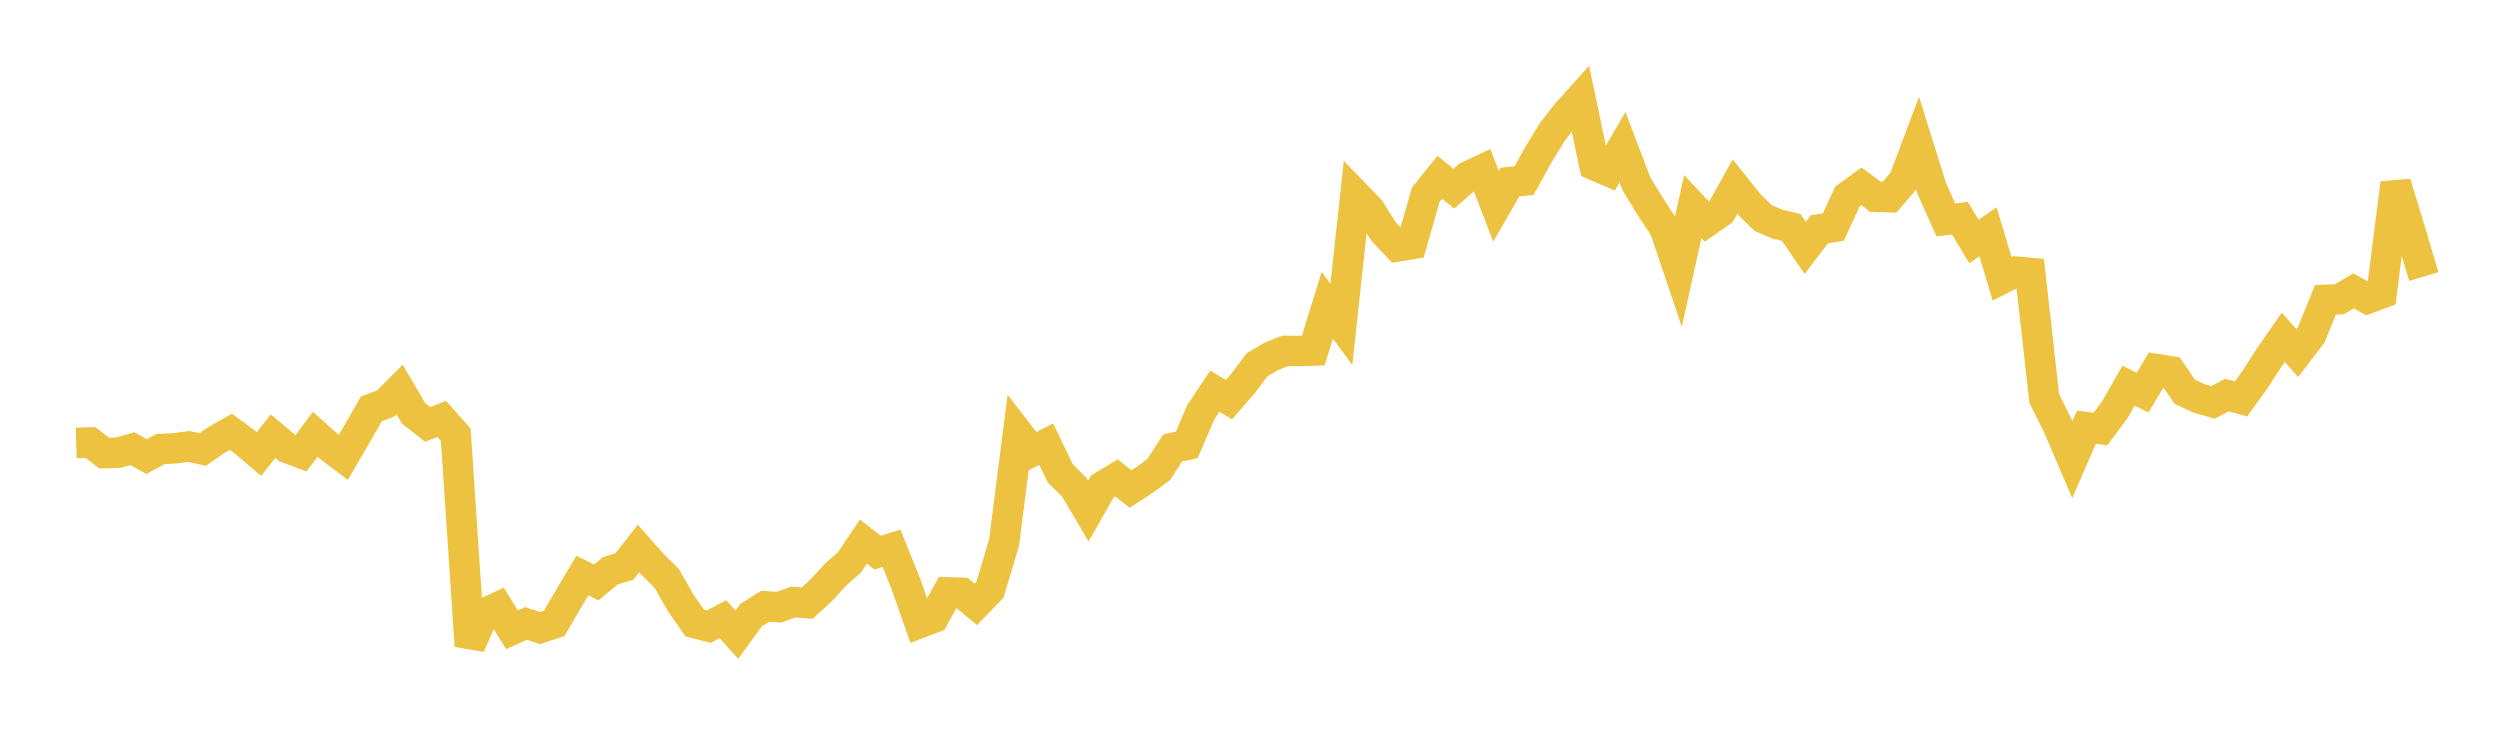<svg width="164" height="48" xmlns="http://www.w3.org/2000/svg" xmlns:xlink="http://www.w3.org/1999/xlink"><path fill="none" stroke="rgb(237,194,64)" stroke-width="2" d="M5,29.055L5.922,29.029L6.844,29.723L7.766,29.695L8.689,29.43L9.611,29.954L10.533,29.456L11.455,29.412L12.377,29.286L13.299,29.487L14.222,28.848L15.144,28.326L16.066,29L16.988,29.787L17.91,28.611L18.832,29.382L19.754,29.73L20.677,28.489L21.599,29.311L22.521,30.008L23.443,28.423L24.365,26.818L25.287,26.476L26.21,25.546L27.132,27.117L28.054,27.841L28.976,27.48L29.898,28.518L30.82,42.371L31.743,40.257L32.665,39.83L33.587,41.315L34.509,40.898L35.431,41.199L36.353,40.899L37.275,39.319L38.198,37.758L39.12,38.204L40.042,37.44L40.964,37.161L41.886,35.983L42.808,37.024L43.731,37.934L44.653,39.547L45.575,40.873L46.497,41.11L47.419,40.618L48.341,41.634L49.263,40.36L50.186,39.776L51.108,39.834L52.03,39.496L52.952,39.564L53.874,38.72L54.796,37.711L55.719,36.898L56.641,35.531L57.563,36.253L58.485,35.969L59.407,38.254L60.329,40.874L61.251,40.521L62.174,38.858L63.096,38.887L64.018,39.647L64.94,38.694L65.862,35.624L66.784,28.418L67.707,29.613L68.629,29.135L69.551,31.047L70.473,31.962L71.395,33.527L72.317,31.907L73.24,31.35L74.162,32.08L75.084,31.484L76.006,30.808L76.928,29.386L77.85,29.188L78.772,27.044L79.695,25.66L80.617,26.217L81.539,25.161L82.461,23.932L83.383,23.385L84.305,23.016L85.228,23.026L86.15,22.996L87.072,20.025L87.994,21.281L88.916,12.779L89.838,13.731L90.76,15.188L91.683,16.162L92.605,16.012L93.527,12.778L94.449,11.628L95.371,12.375L96.293,11.572L97.216,11.138L98.138,13.539L99.06,11.941L99.982,11.842L100.904,10.174L101.826,8.662L102.749,7.476L103.671,6.448L104.593,10.835L105.515,11.232L106.437,9.655L107.359,12.07L108.281,13.582L109.204,14.983L110.126,17.715L111.048,13.554L111.97,14.541L112.892,13.899L113.814,12.241L114.737,13.4L115.659,14.301L116.581,14.699L117.503,14.92L118.425,16.264L119.347,15.044L120.269,14.892L121.192,12.891L122.114,12.226L123.036,12.911L123.958,12.933L124.88,11.861L125.802,9.417L126.725,12.362L127.647,14.428L128.569,14.318L129.491,15.839L130.413,15.203L131.335,18.287L132.257,17.821L133.18,17.904L134.102,26.14L135.024,27.994L135.946,30.151L136.868,28.026L137.79,28.142L138.713,26.908L139.635,25.3L140.557,25.754L141.479,24.215L142.401,24.357L143.323,25.701L144.246,26.133L145.168,26.398L146.09,25.915L147.012,26.17L147.934,24.891L148.856,23.459L149.778,22.125L150.701,23.163L151.623,21.953L152.545,19.673L153.467,19.628L154.389,19.084L155.311,19.589L156.234,19.246L157.156,12.017L158.078,15.031L159,18.142"></path></svg>